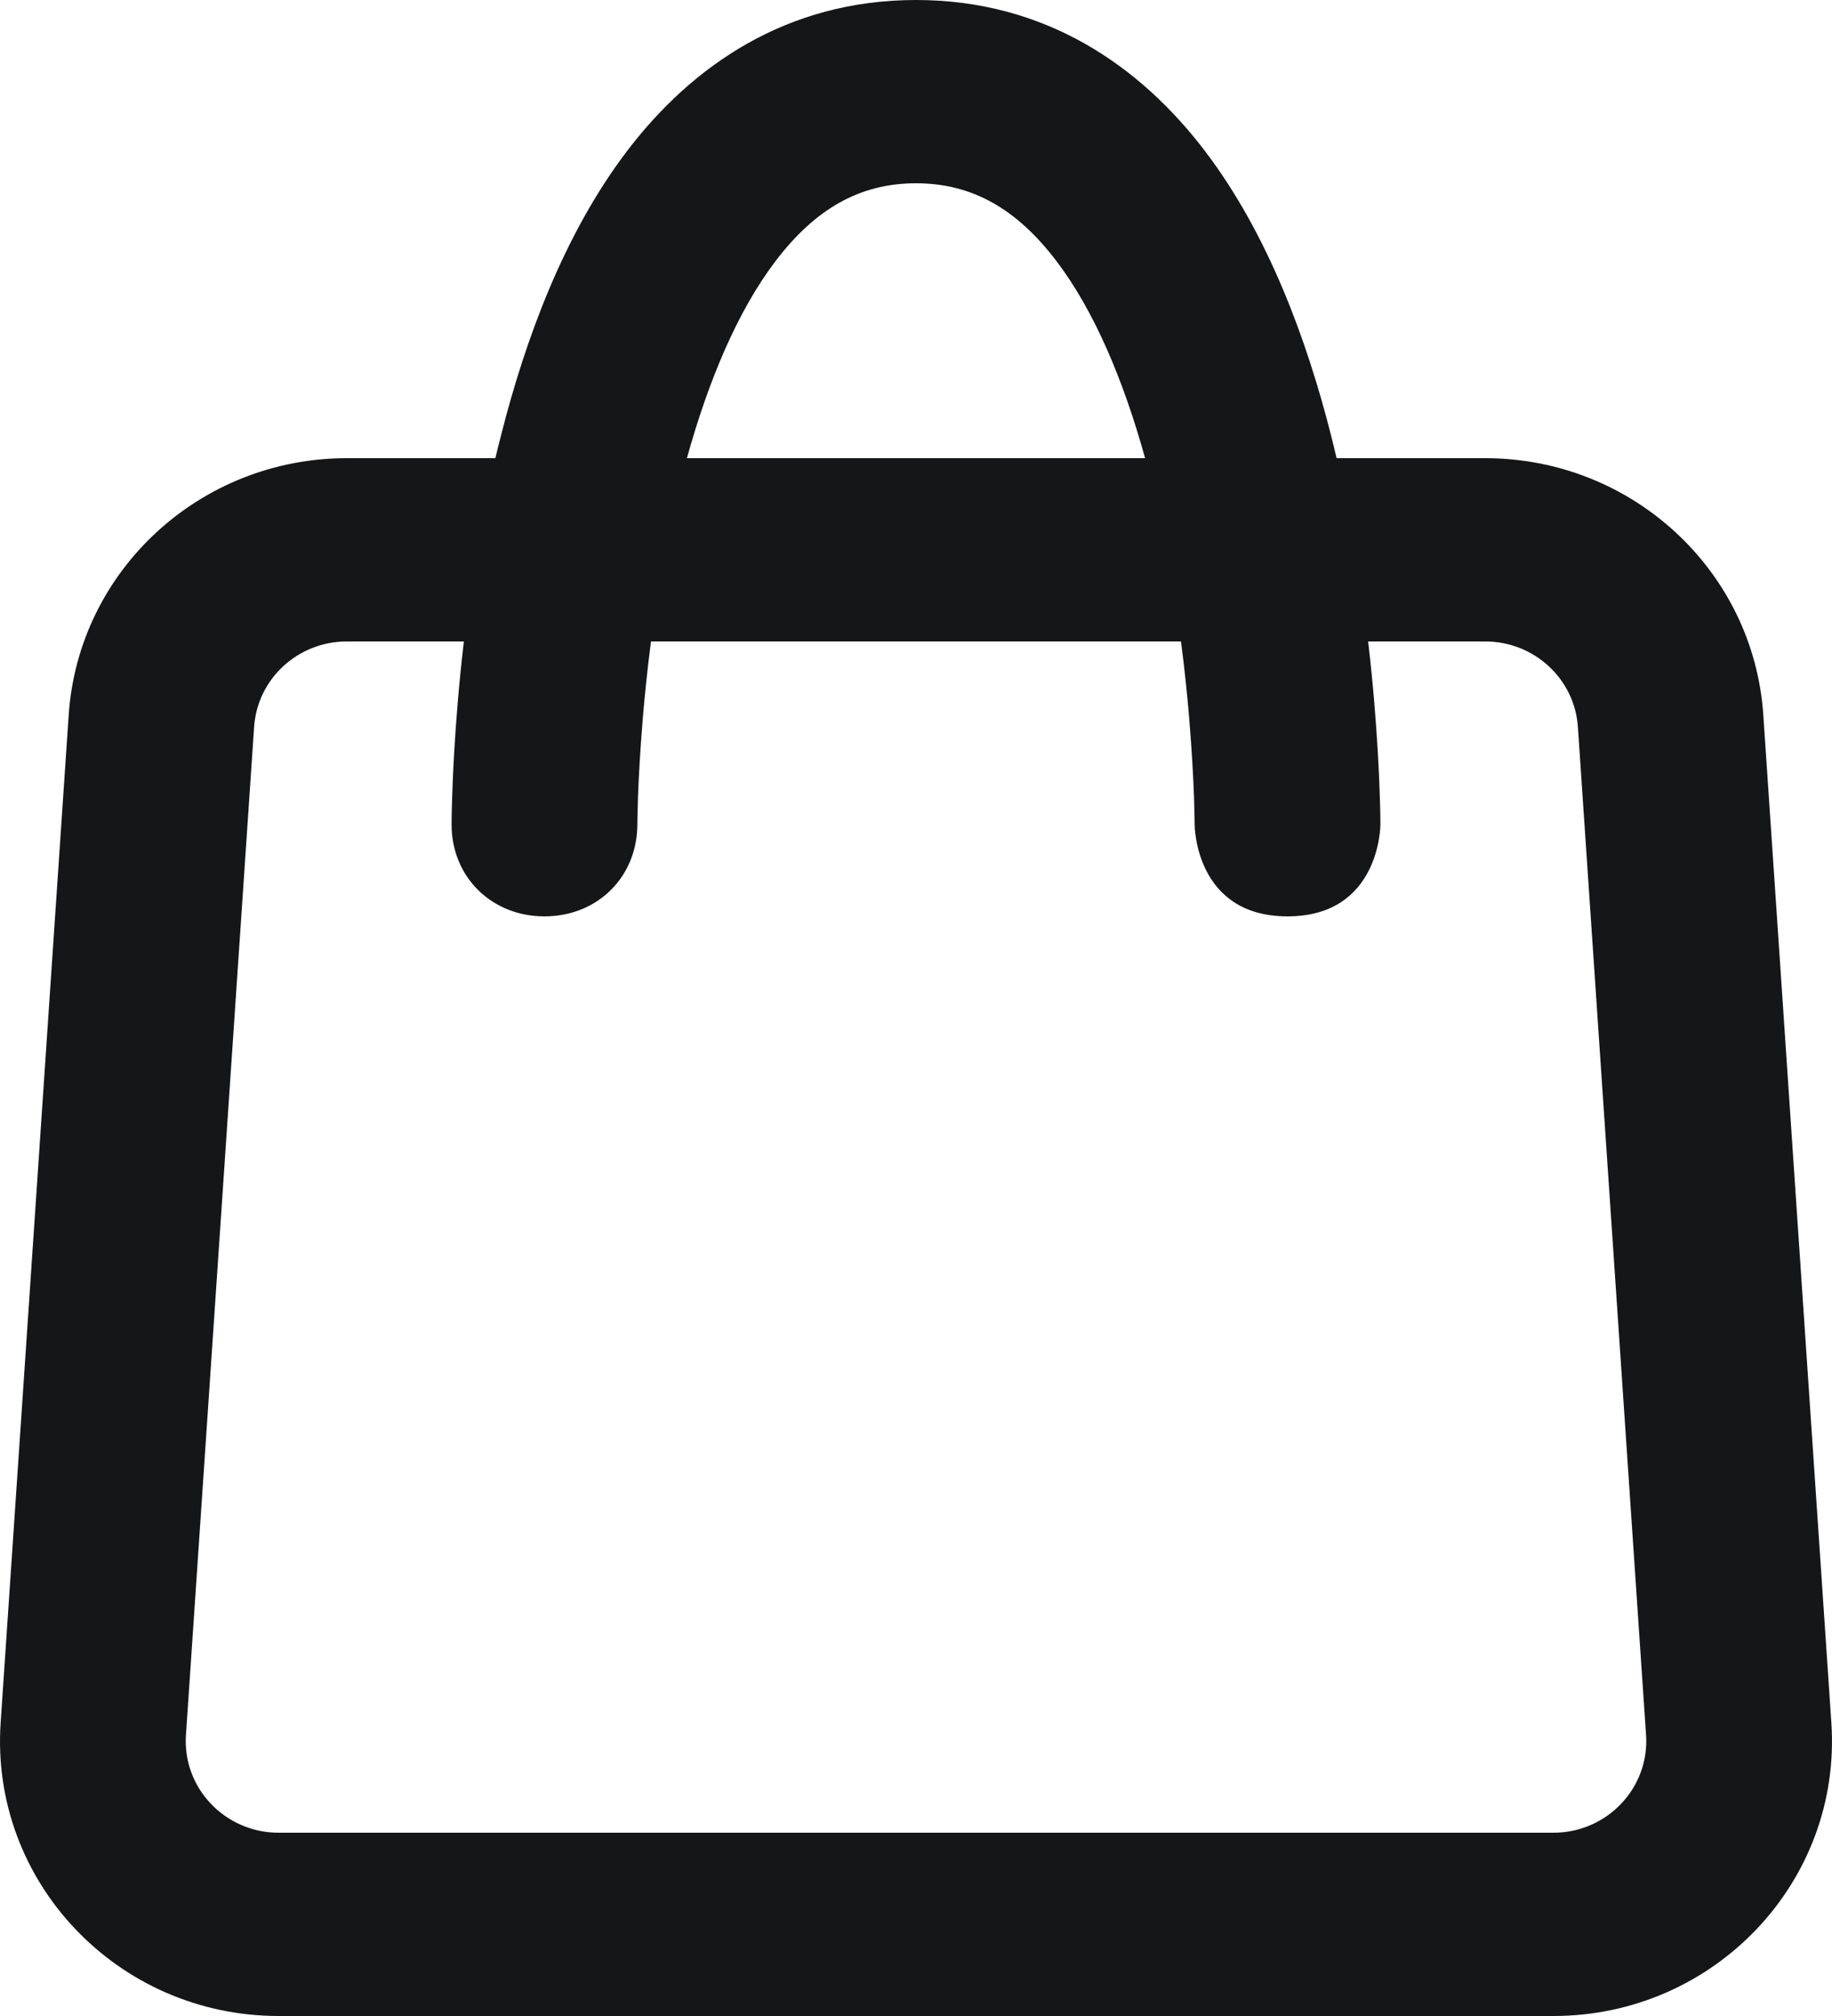 <svg width="20" height="22" viewBox="0 0 20 22" fill="none" xmlns="http://www.w3.org/2000/svg" xmlns:xlink="http://www.w3.org/1999/xlink">
	<desc>
			Created with Pixso.
	</desc>
	<defs/>
	<path id="icon" d="M14.592 5C14.573 4.919 14.553 4.838 14.533 4.758C14.265 3.701 13.843 2.554 13.156 1.65C12.447 0.718 11.412 0 10 0C8.588 0 7.553 0.718 6.844 1.65C6.157 2.554 5.735 3.701 5.468 4.758C5.447 4.838 5.427 4.919 5.408 5L3.786 5C2.184 5 0.857 6.225 0.75 7.801L0.007 18.8C-0.11 20.532 1.282 22 3.042 22L16.958 22C18.718 22 20.11 20.532 19.993 18.8L19.25 7.801C19.143 6.225 17.816 5 16.214 5L14.592 5ZM5.944 10C6.525 10 6.956 9.568 6.958 8.998C6.958 8.974 6.958 8.951 6.959 8.927C6.96 8.874 6.962 8.794 6.965 8.692C6.973 8.487 6.988 8.19 7.018 7.833C7.039 7.58 7.068 7.299 7.107 7L12.893 7C12.932 7.299 12.961 7.58 12.982 7.833C13.012 8.19 13.027 8.487 13.035 8.692C13.038 8.794 13.04 8.874 13.041 8.927C13.041 8.951 13.042 8.976 13.042 9C13.042 9 13.042 10 14.056 10C15.07 10 15.07 8.999 15.07 8.999C15.07 8.964 15.069 8.928 15.069 8.894C15.068 8.829 15.065 8.737 15.061 8.621C15.053 8.388 15.036 8.06 15.003 7.667C14.986 7.462 14.964 7.238 14.936 7L16.214 7C16.748 7 17.191 7.408 17.226 7.934L17.97 18.934C18.009 19.511 17.544 20 16.958 20L3.042 20C2.456 20 1.991 19.511 2.03 18.934L2.774 7.934C2.809 7.408 3.252 7 3.786 7L5.064 7C5.036 7.238 5.014 7.462 4.997 7.667C4.964 8.06 4.947 8.388 4.939 8.621C4.935 8.737 4.932 8.829 4.931 8.894C4.931 8.928 4.93 8.962 4.93 8.997C4.929 9.567 5.364 10 5.944 10ZM7.499 5L12.501 5C12.266 4.153 11.948 3.395 11.534 2.85C11.102 2.282 10.616 2 10 2C9.384 2 8.898 2.282 8.466 2.85C8.052 3.395 7.734 4.153 7.499 5Z" fill="#151618" fill-opacity="1" fill-rule="evenodd"/>
</svg>
